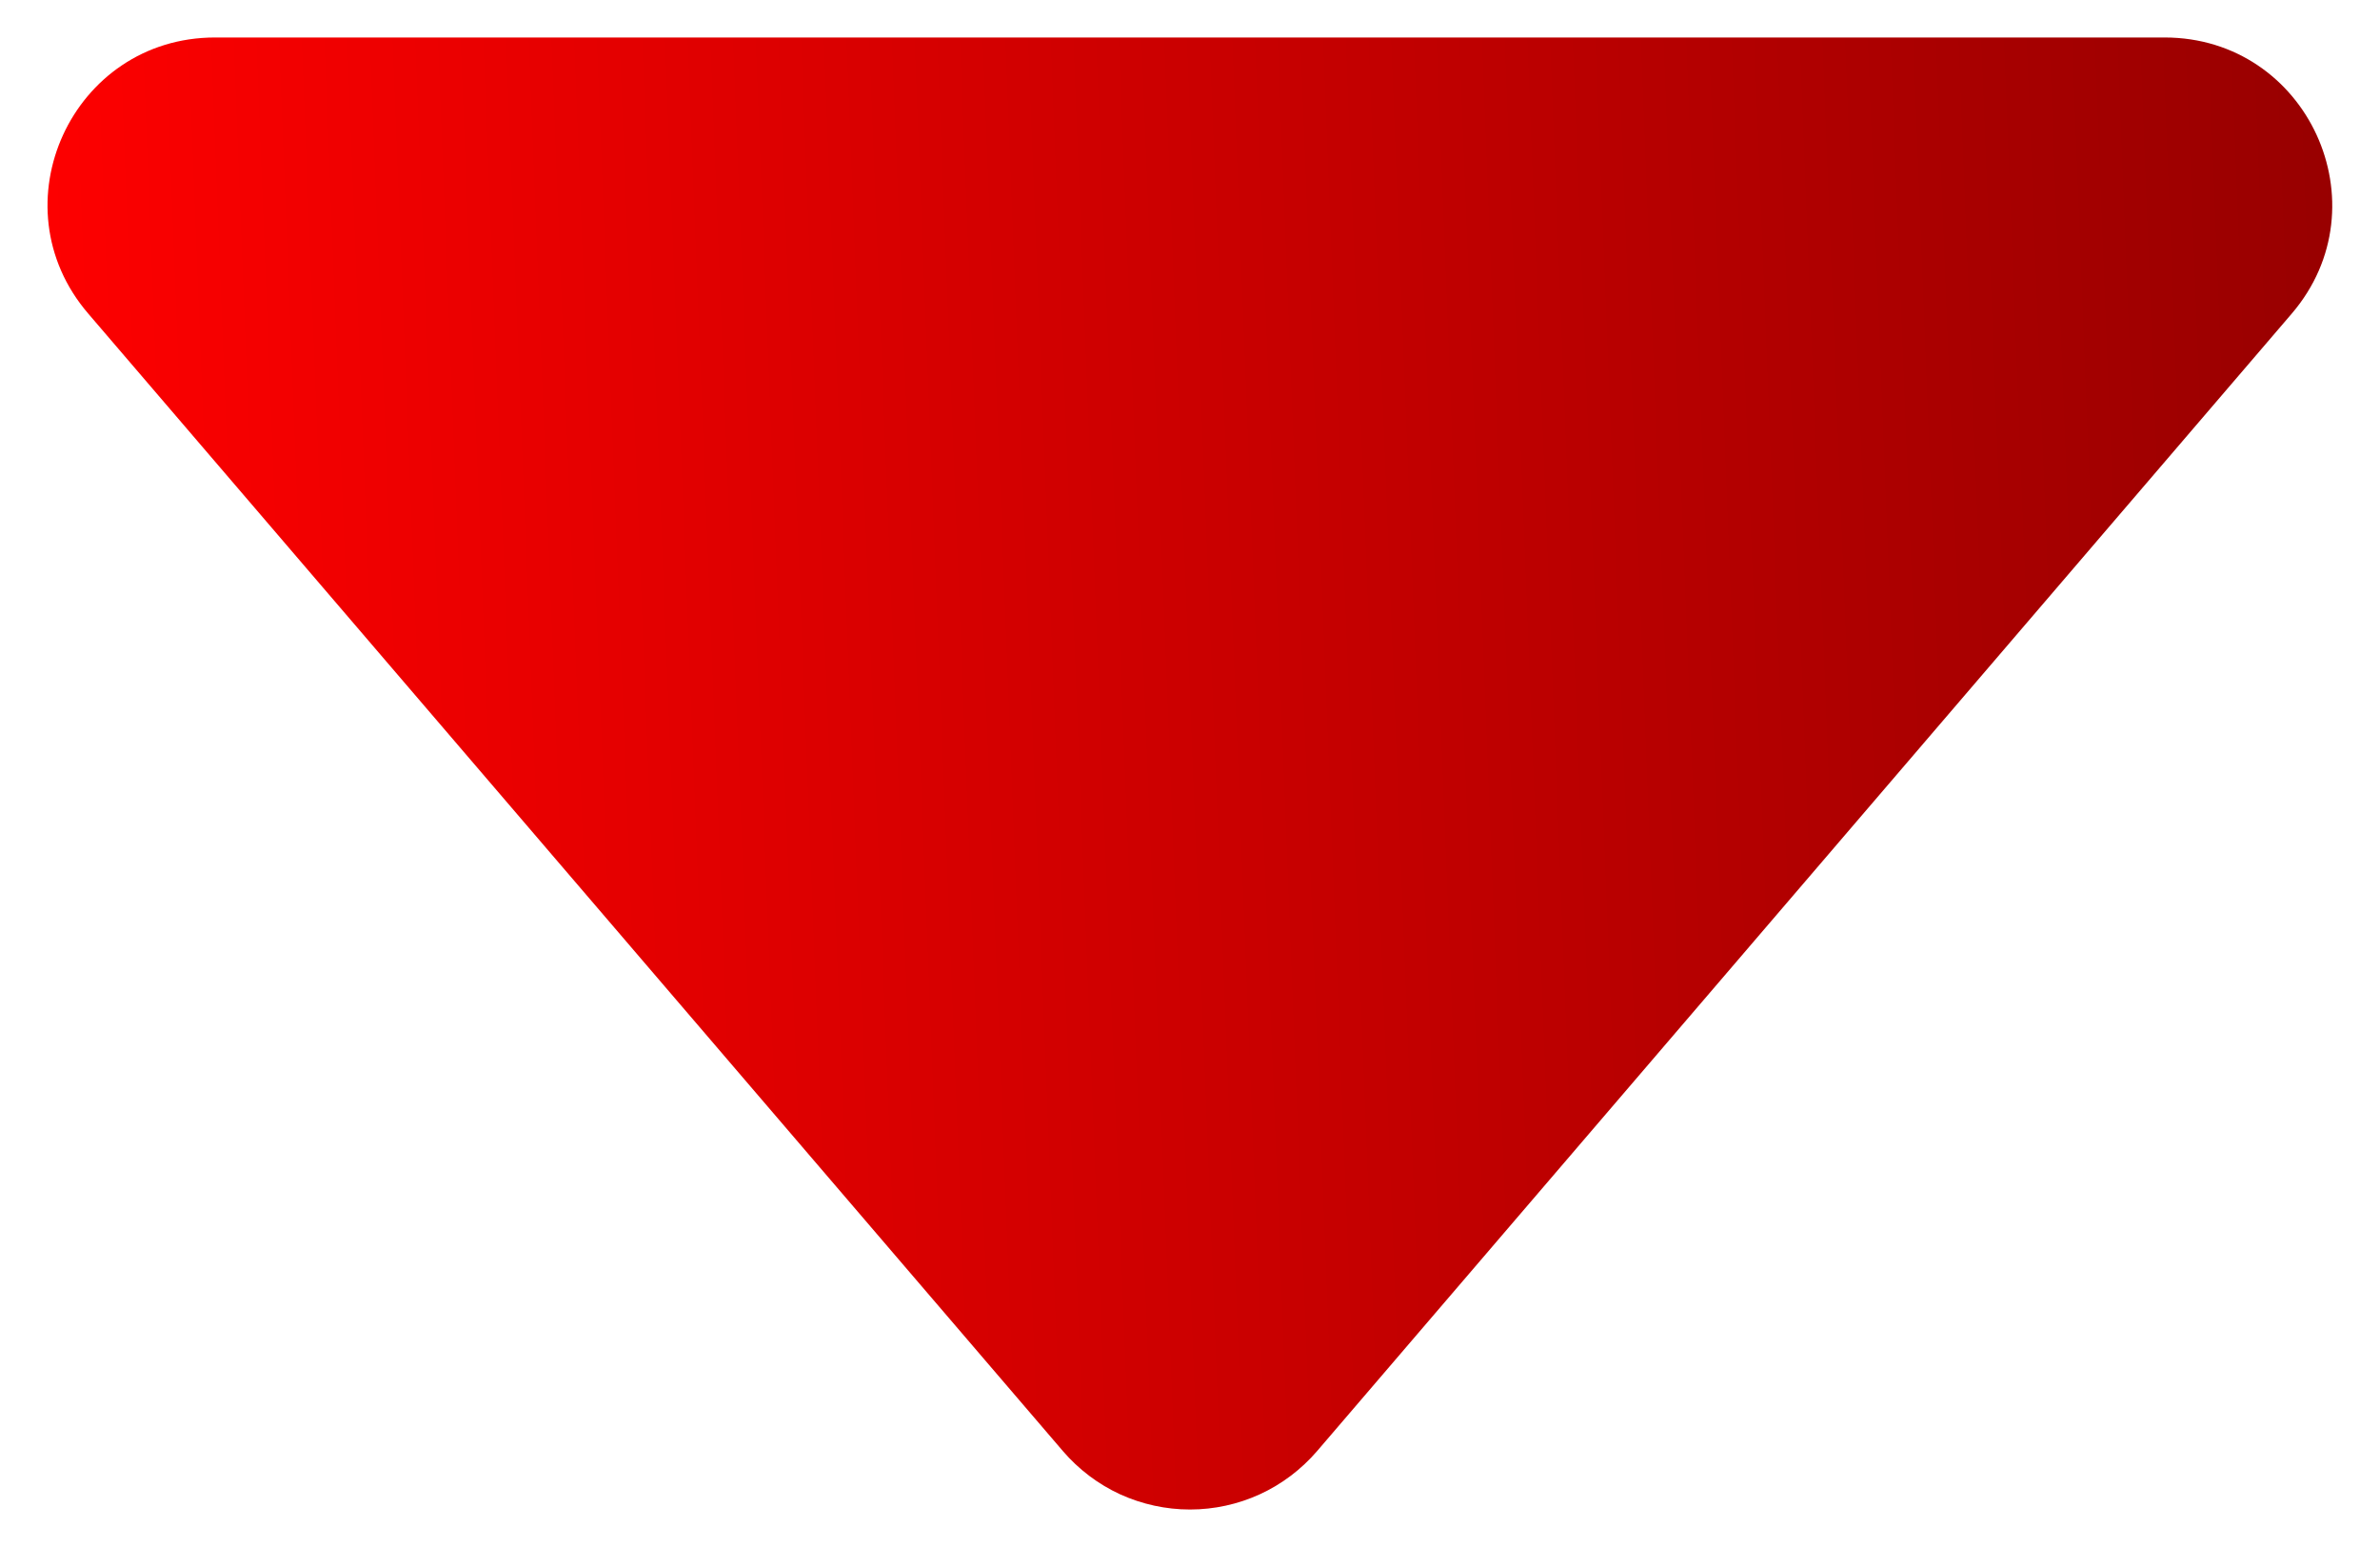 <svg width="20" height="13" viewBox="0 0 20 13" fill="none" xmlns="http://www.w3.org/2000/svg">
<path d="M0.742 2.636L8.932 12.194C9.064 12.348 9.228 12.472 9.412 12.557C9.597 12.641 9.797 12.685 10 12.685C10.203 12.685 10.403 12.641 10.587 12.557C10.772 12.472 10.935 12.348 11.068 12.194L19.258 2.636C20.039 1.724 19.391 0.315 18.19 0.315H1.807C0.606 0.315 -0.042 1.724 0.742 2.636Z" fill="url(#paint0_linear_2030_2225)"/>
<defs>
<linearGradient id="paint0_linear_2030_2225" x1="0.399" y1="6.5" x2="19.812" y2="5.737" gradientUnits="userSpaceOnUse">
<stop stop-color="#FE0000"/>
<stop offset="1" stop-color="#980000"/>
</linearGradient>
</defs>
</svg>

